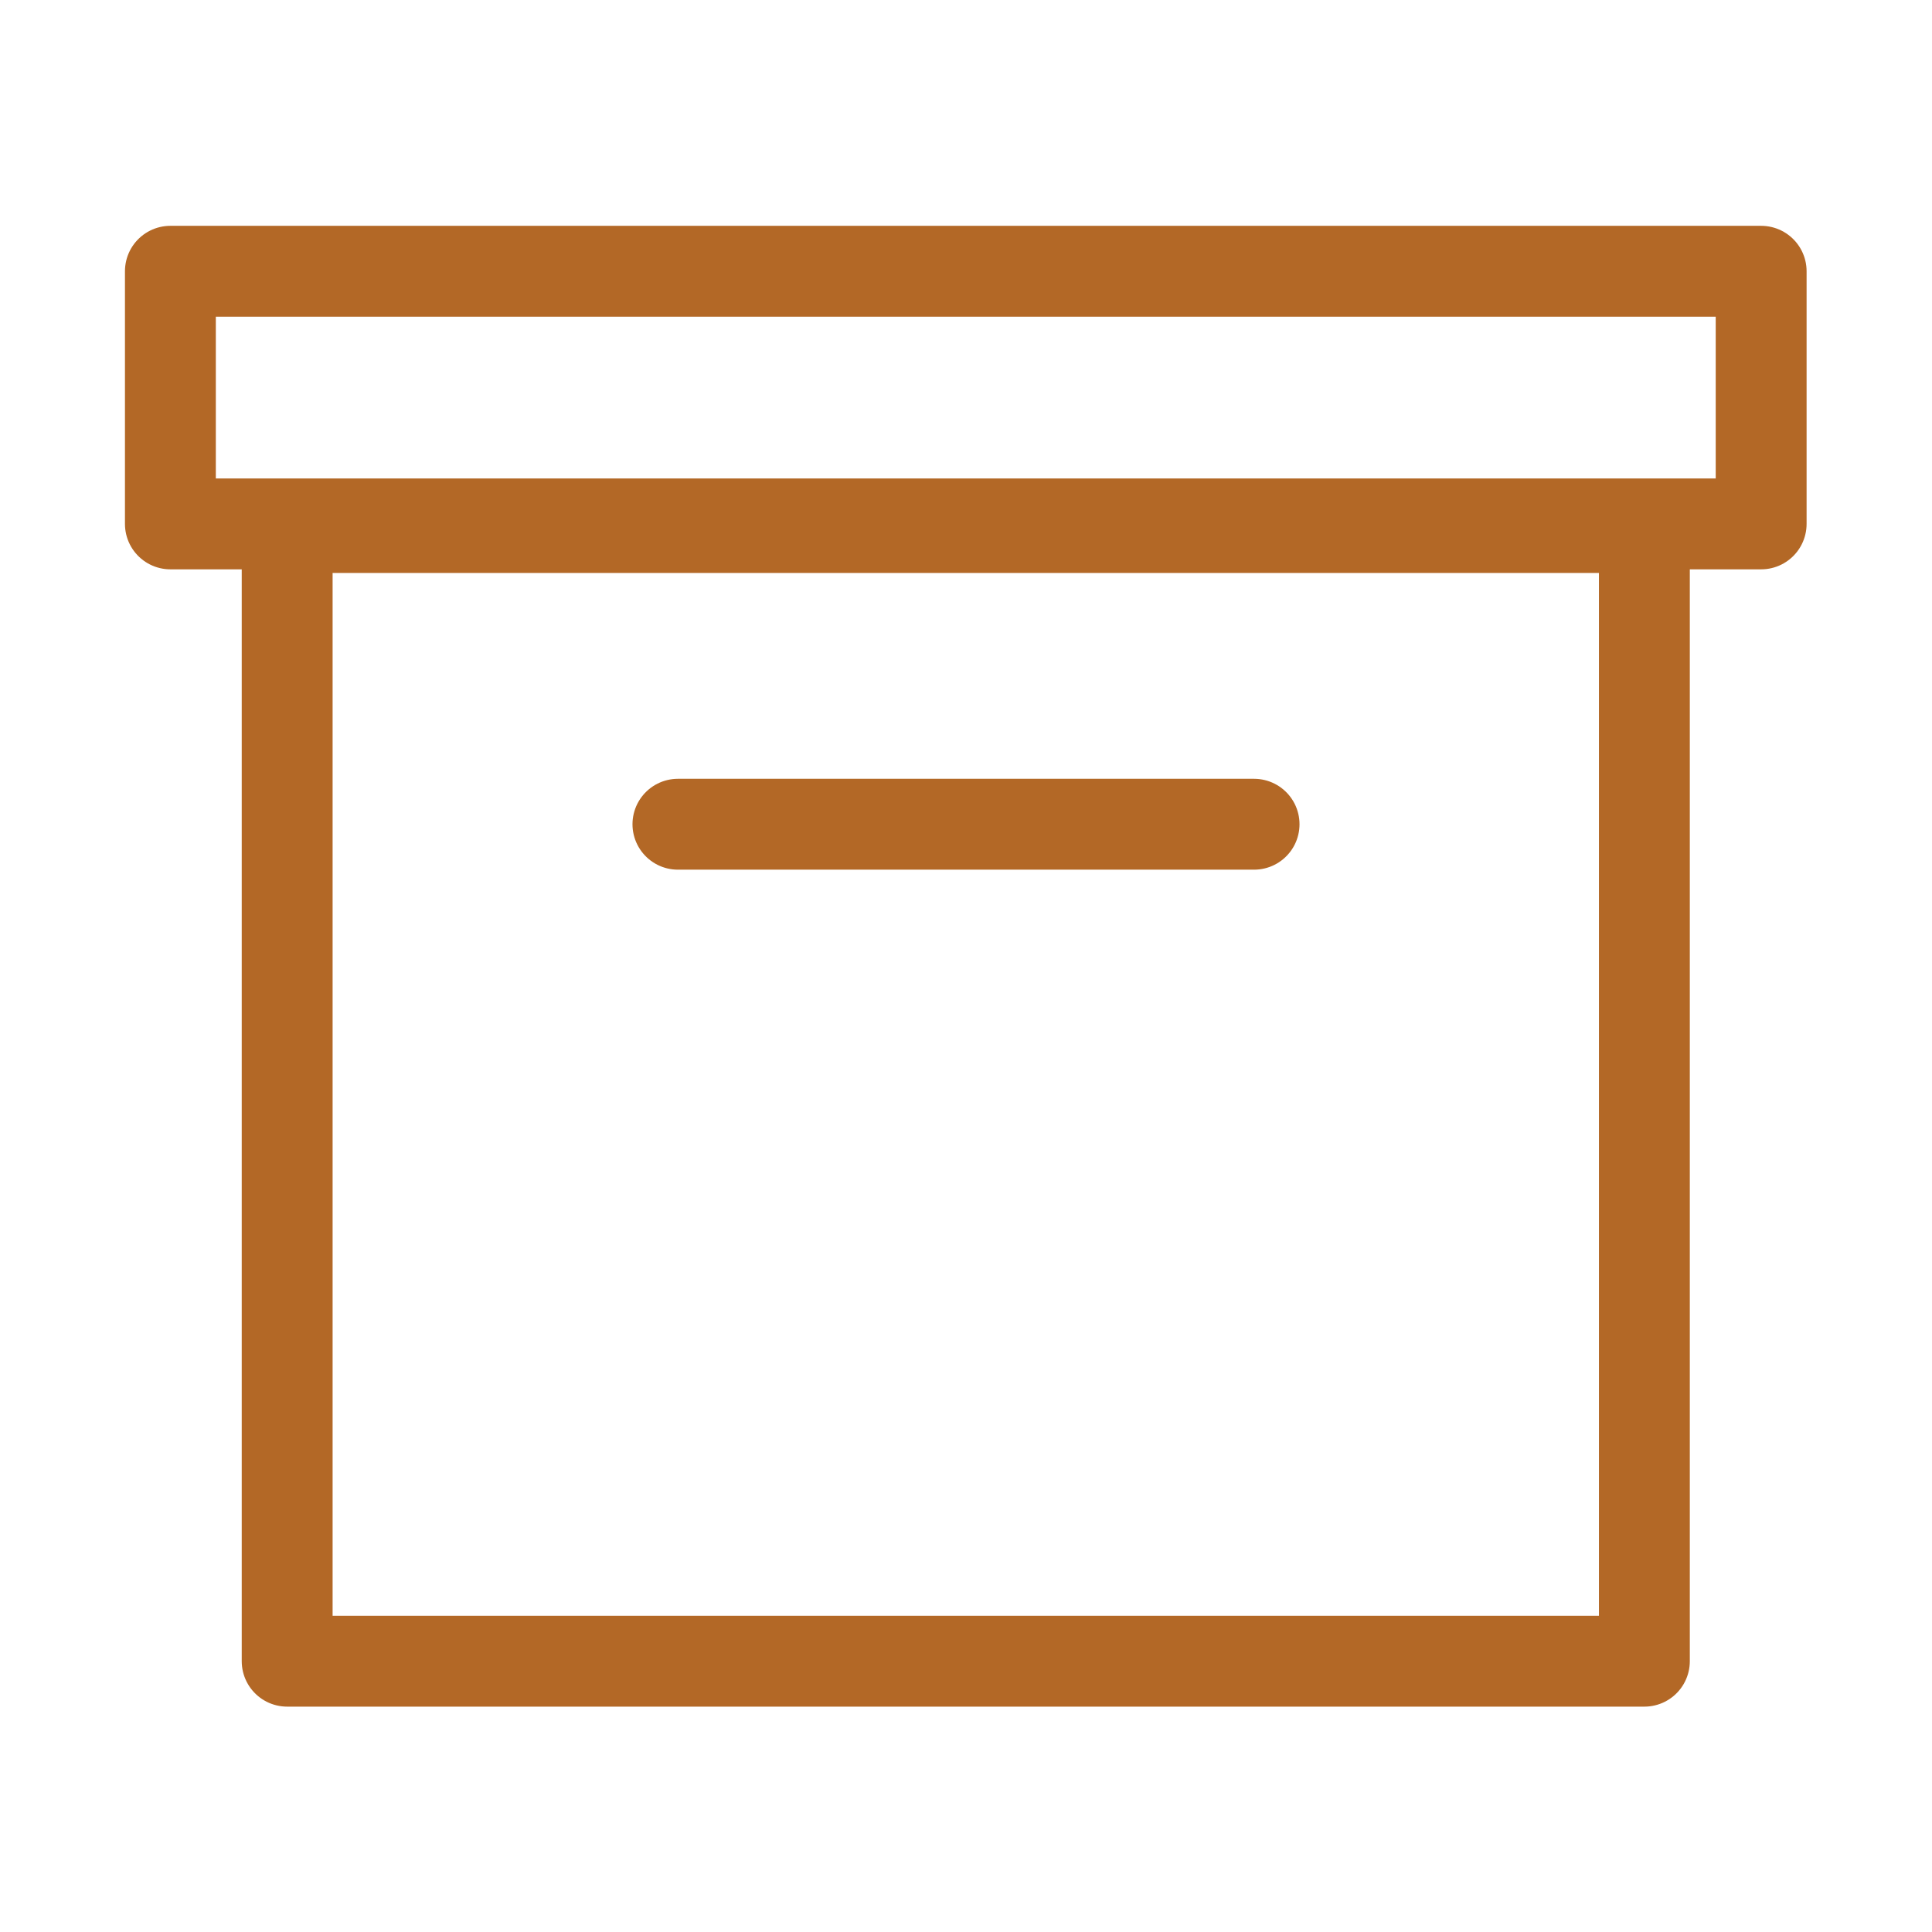<?xml version="1.0" encoding="UTF-8"?>
<svg id="Livello_1" data-name="Livello 1" xmlns="http://www.w3.org/2000/svg" viewBox="0 0 42.52 42.52">
  <defs>
    <style>
      .cls-1 {
        fill: none;
        stroke: #b36826;
        stroke-linecap: round;
        stroke-linejoin: round;
        stroke-width: 2px;
      }
    </style>
  </defs>
  <rect class="cls-1" x="6.32" y="11.61" width="29.87" height="24.95"/>
  <rect class="cls-1" x="3.75" y="5.97" width="35.01" height="5.56"/>
  <line class="cls-1" x1="14.92" y1="18.14" x2="27.6" y2="18.14"/>
</svg>
